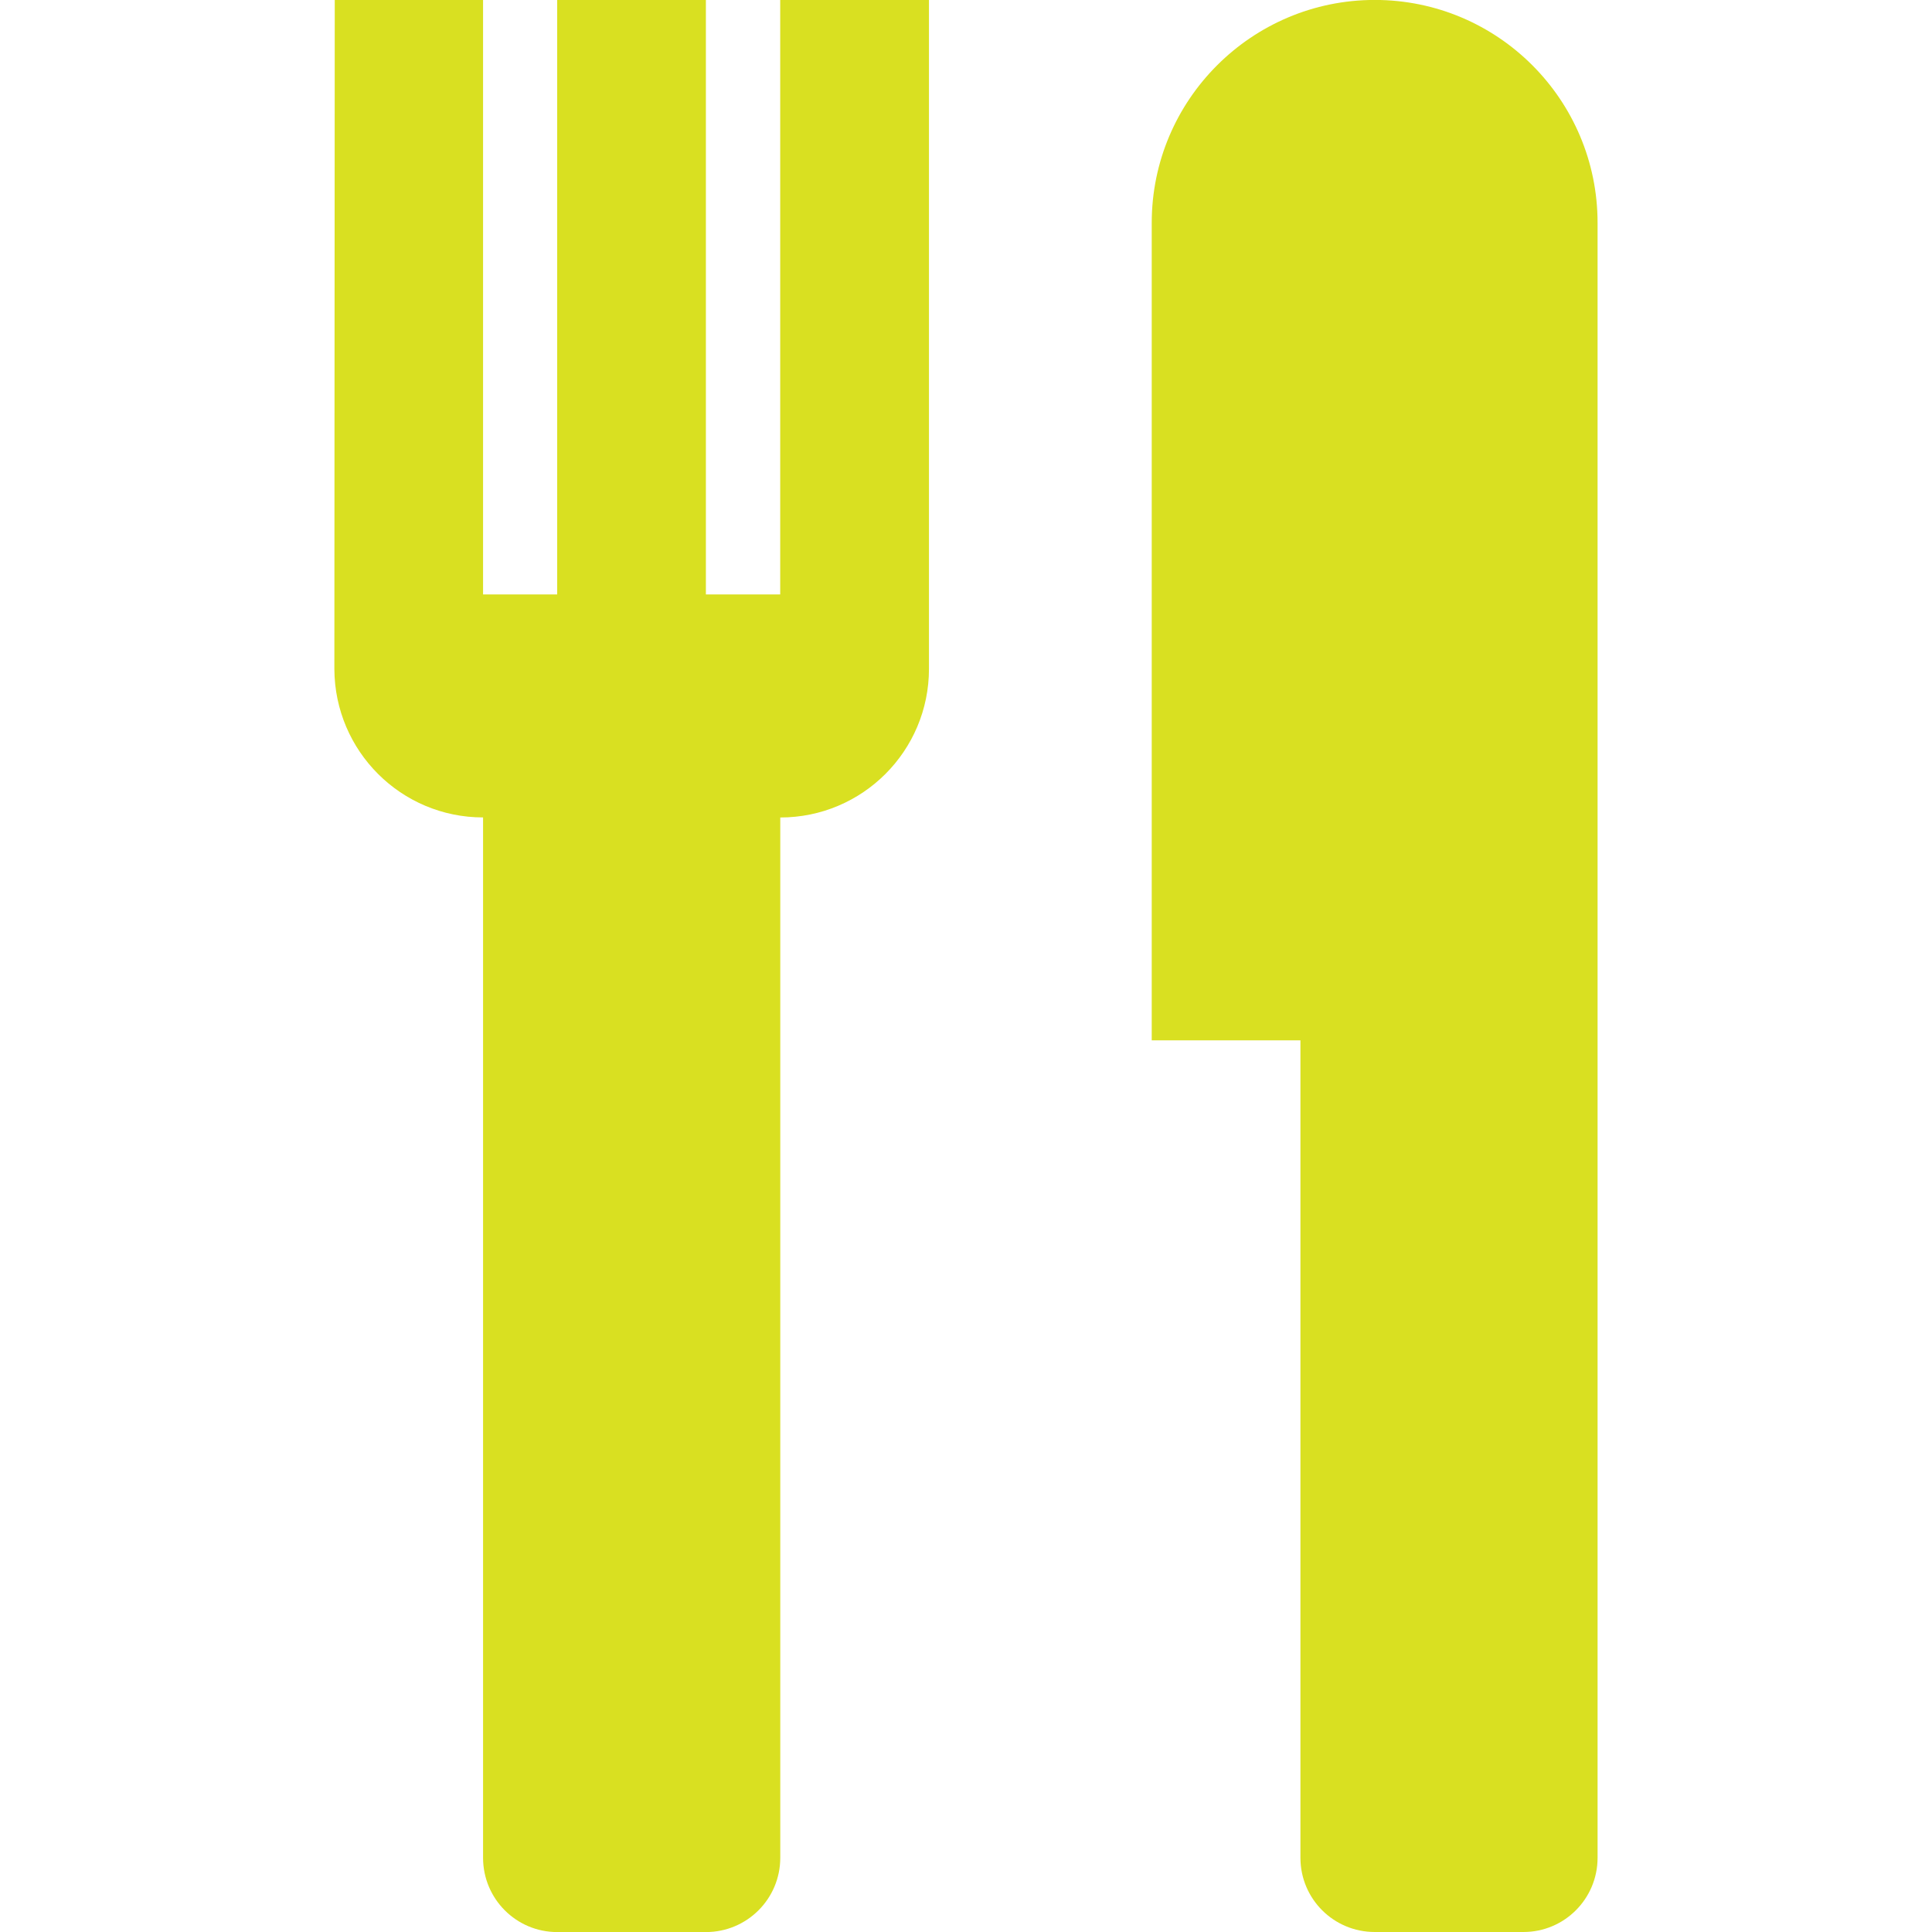 <?xml version="1.0" encoding="utf-8"?>
<!-- Generator: Adobe Illustrator 14.0.0, SVG Export Plug-In  -->
<!DOCTYPE svg PUBLIC "-//W3C//DTD SVG 1.1//EN" "http://www.w3.org/Graphics/SVG/1.1/DTD/svg11.dtd">
<svg version="1.1"
	 xmlns="http://www.w3.org/2000/svg" xmlns:xlink="http://www.w3.org/1999/xlink" xmlns:a="http://ns.adobe.com/AdobeSVGViewerExtensions/3.0/"
	 x="0px" y="0px" width="30px" height="30px" viewBox="-5.192 0.001 30 30" enable-background="new -5.192 0.001 30 30"
	 xml:space="preserve">
<defs>
</defs>
<path fill="#D9E021" d="M6.923,0.001v9.23H5.769v-9.23H3.46v9.23H2.309v-9.23H0.006L0,10.391c0.006,1.272,1.035,2.303,2.309,2.303
	V26.54v2.308c0,0.639,0.516,1.154,1.151,1.154h2.309c0.639,0,1.155-0.516,1.155-1.154v-9.23v-0.003v-6.92
	c1.277,0,2.309-1.034,2.309-2.309v1.155V0.001H6.923z"/>
<path fill="#D9E021" d="M16.155,0c-1.909,0-3.463,1.551-3.463,3.461v12.694h2.309v0.941v2.521v6.922v2.309
	c0,0.639,0.516,1.153,1.154,1.153h2.309c0.636,0,1.151-0.515,1.151-1.153v-2.309v-6.922v-3.462V3.461
	C19.615,1.551,18.067,0,16.155,0"/>
</svg>
